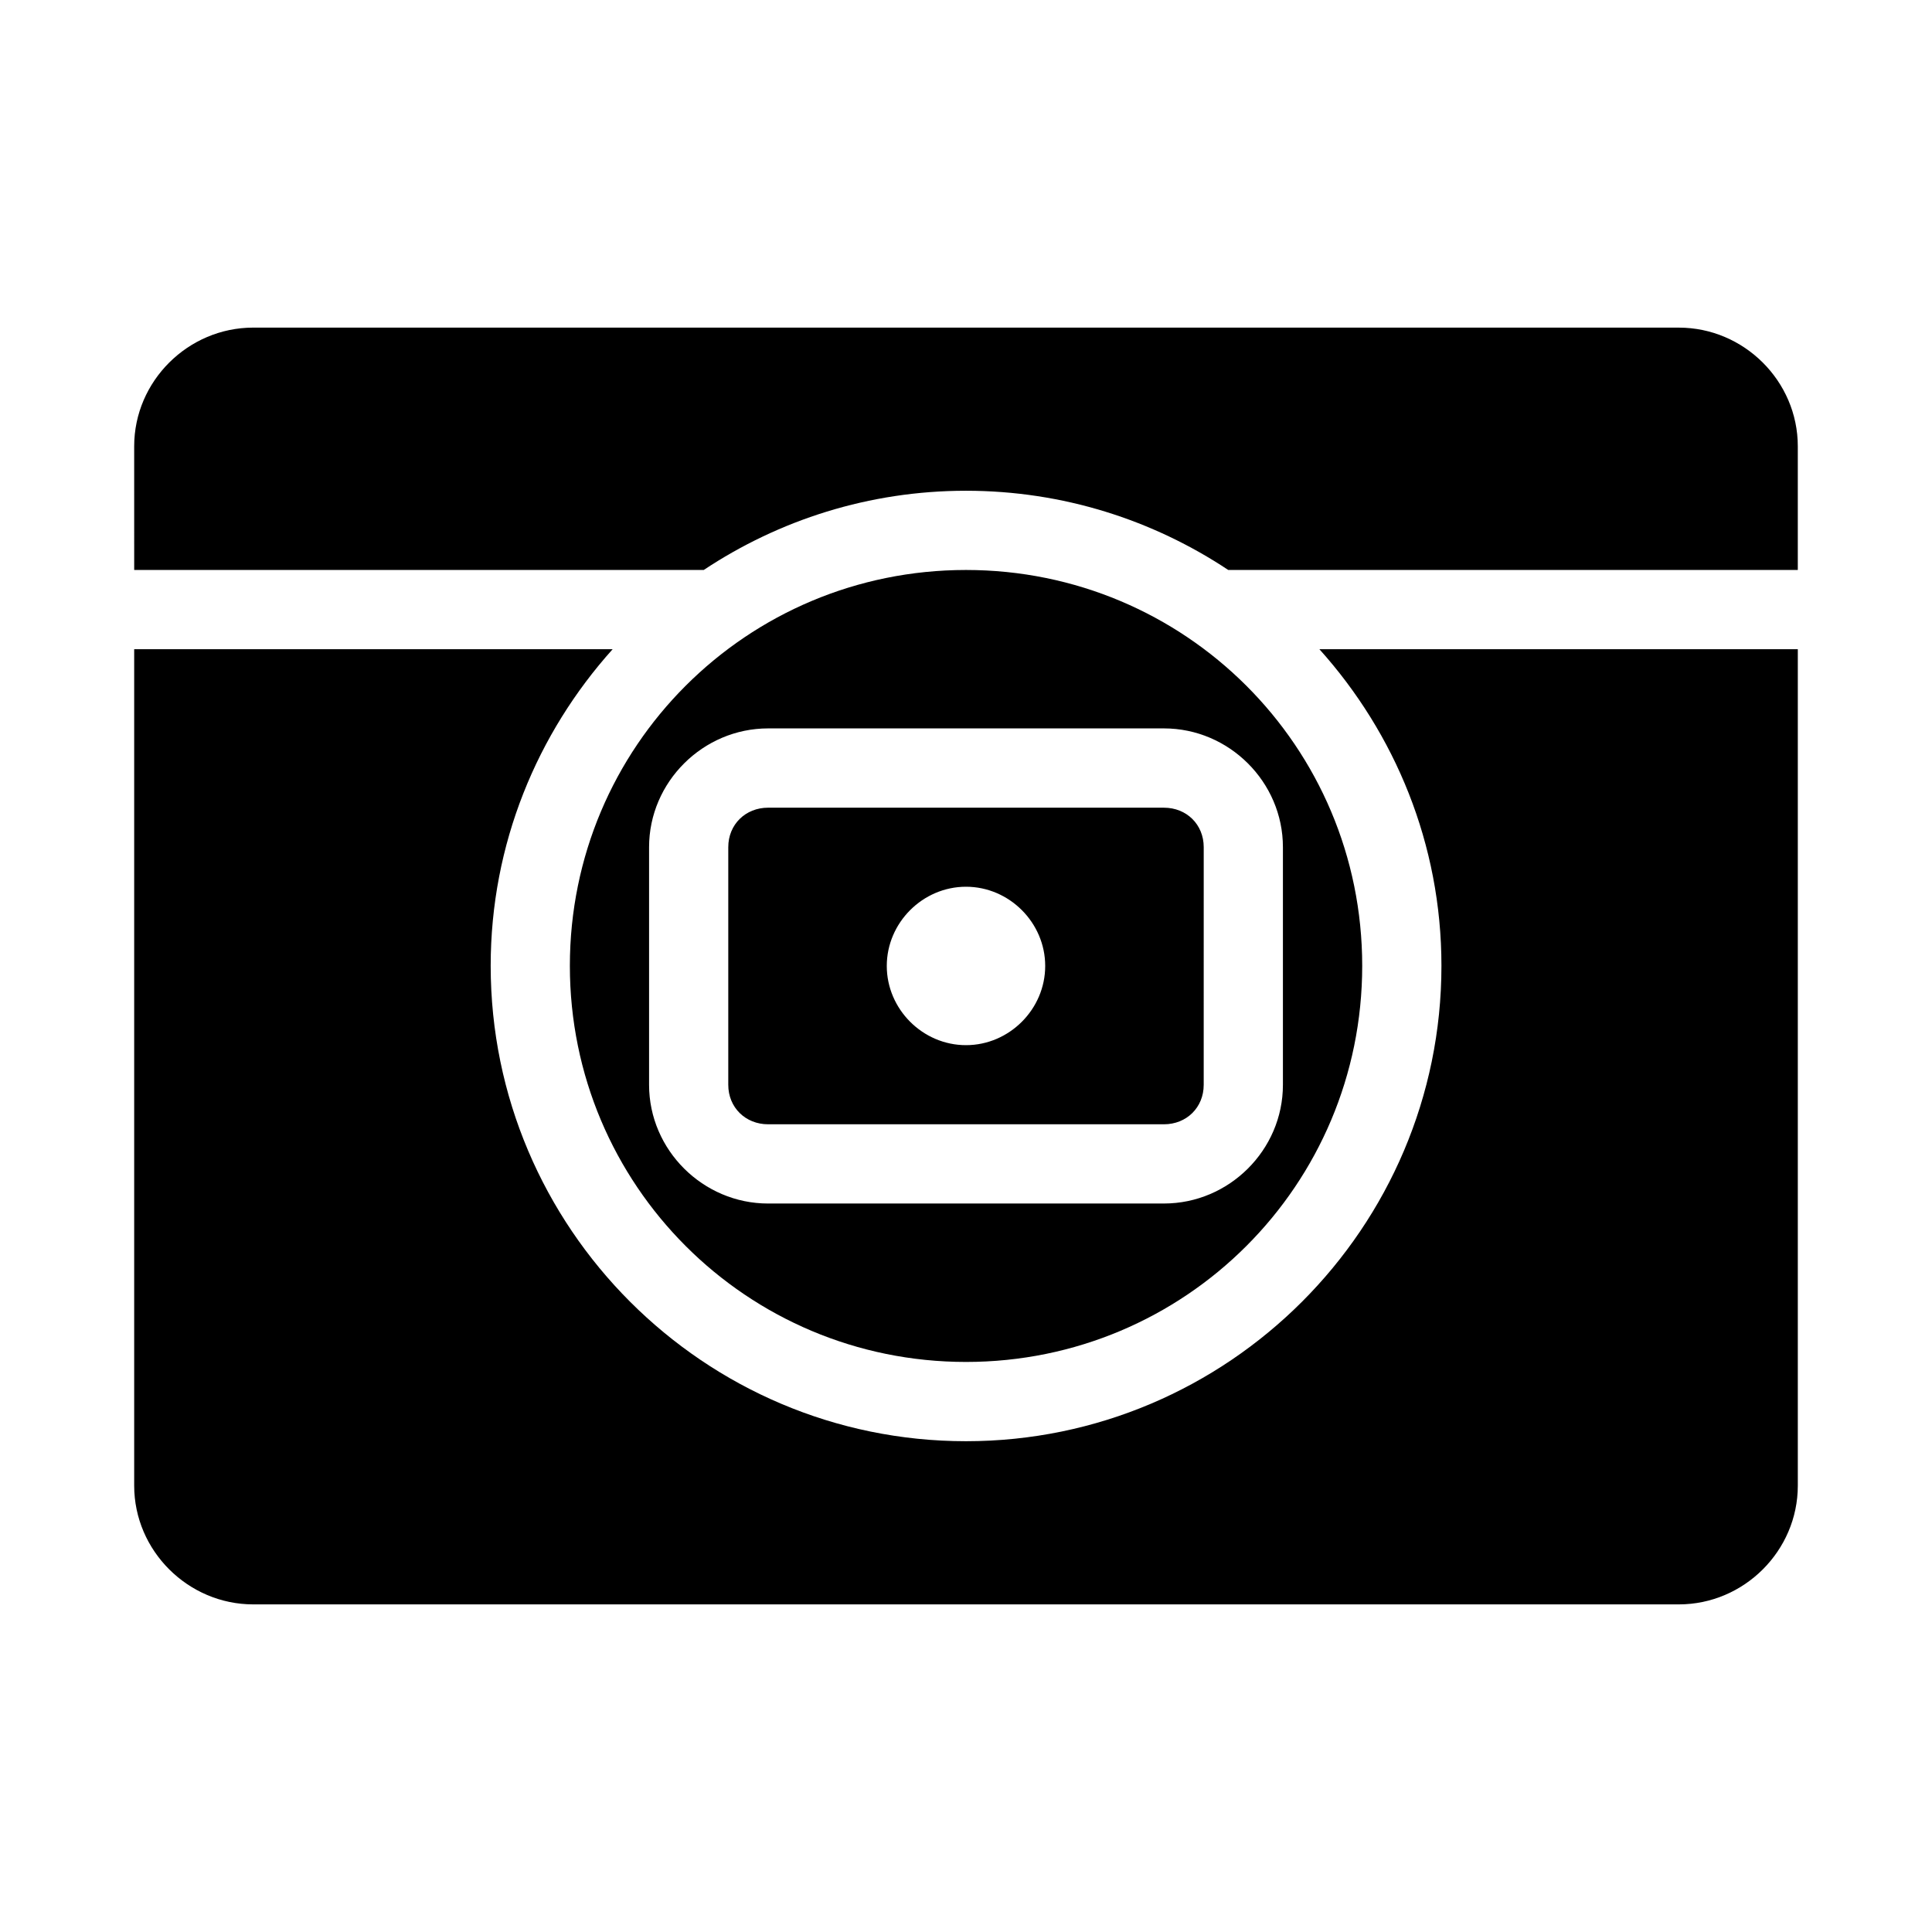 <?xml version="1.0" encoding="UTF-8"?>
<!-- The Best Svg Icon site in the world: iconSvg.co, Visit us! https://iconsvg.co -->
<svg fill="#000000" width="800px" height="800px" version="1.1" viewBox="144 144 512 512" xmlns="http://www.w3.org/2000/svg">
 <g>
  <path d="m179.56 316.04v221.67c0 17.262 14.285 31.469 31.551 31.469h377.8c17.262 0 31.527-14.203 31.527-31.469v-221.67h-126.79c20.031 22.297 32.348 51.648 32.348 83.906 0 69.438-56.555 125.99-125.99 125.99s-125.97-56.555-125.97-125.99c0-32.258 12.301-61.609 32.328-83.906z"/>
  <path d="m400 295.05c-58.094 0-104.98 46.805-104.98 104.9s46.887 104.98 104.98 104.98 105-46.887 105-104.98c0-58.09-46.91-104.9-105-104.9zm-52.441 41.984h104.9c17.262 0 31.527 14.203 31.527 31.469v62.996c0 17.262-14.266 31.445-31.527 31.445l-104.9 0.004c-17.262 0-31.547-14.188-31.547-31.449v-62.996c0-17.262 14.285-31.469 31.551-31.469zm0 21.012c-5.996 0-10.559 4.457-10.559 10.453v62.996c0 5.996 4.562 10.453 10.559 10.453h104.9c5.996 0 10.535-4.457 10.535-10.453l0.004-62.992c0-5.996-4.539-10.453-10.535-10.453zm52.438 20.949c11.469 0 20.992 9.523 20.992 20.992s-9.523 20.992-20.992 20.992-20.992-9.523-20.992-20.992 9.523-20.992 20.992-20.992z"/>
  <path d="m211.11 230.82c-17.262 0-31.551 14.184-31.551 31.445l0.004 32.781h150.94c19.941-13.238 43.824-20.992 69.496-20.992s49.555 7.754 69.496 20.992h150.94v-32.777c0-17.262-14.266-31.445-31.527-31.445z"/>
 </g>
</svg>